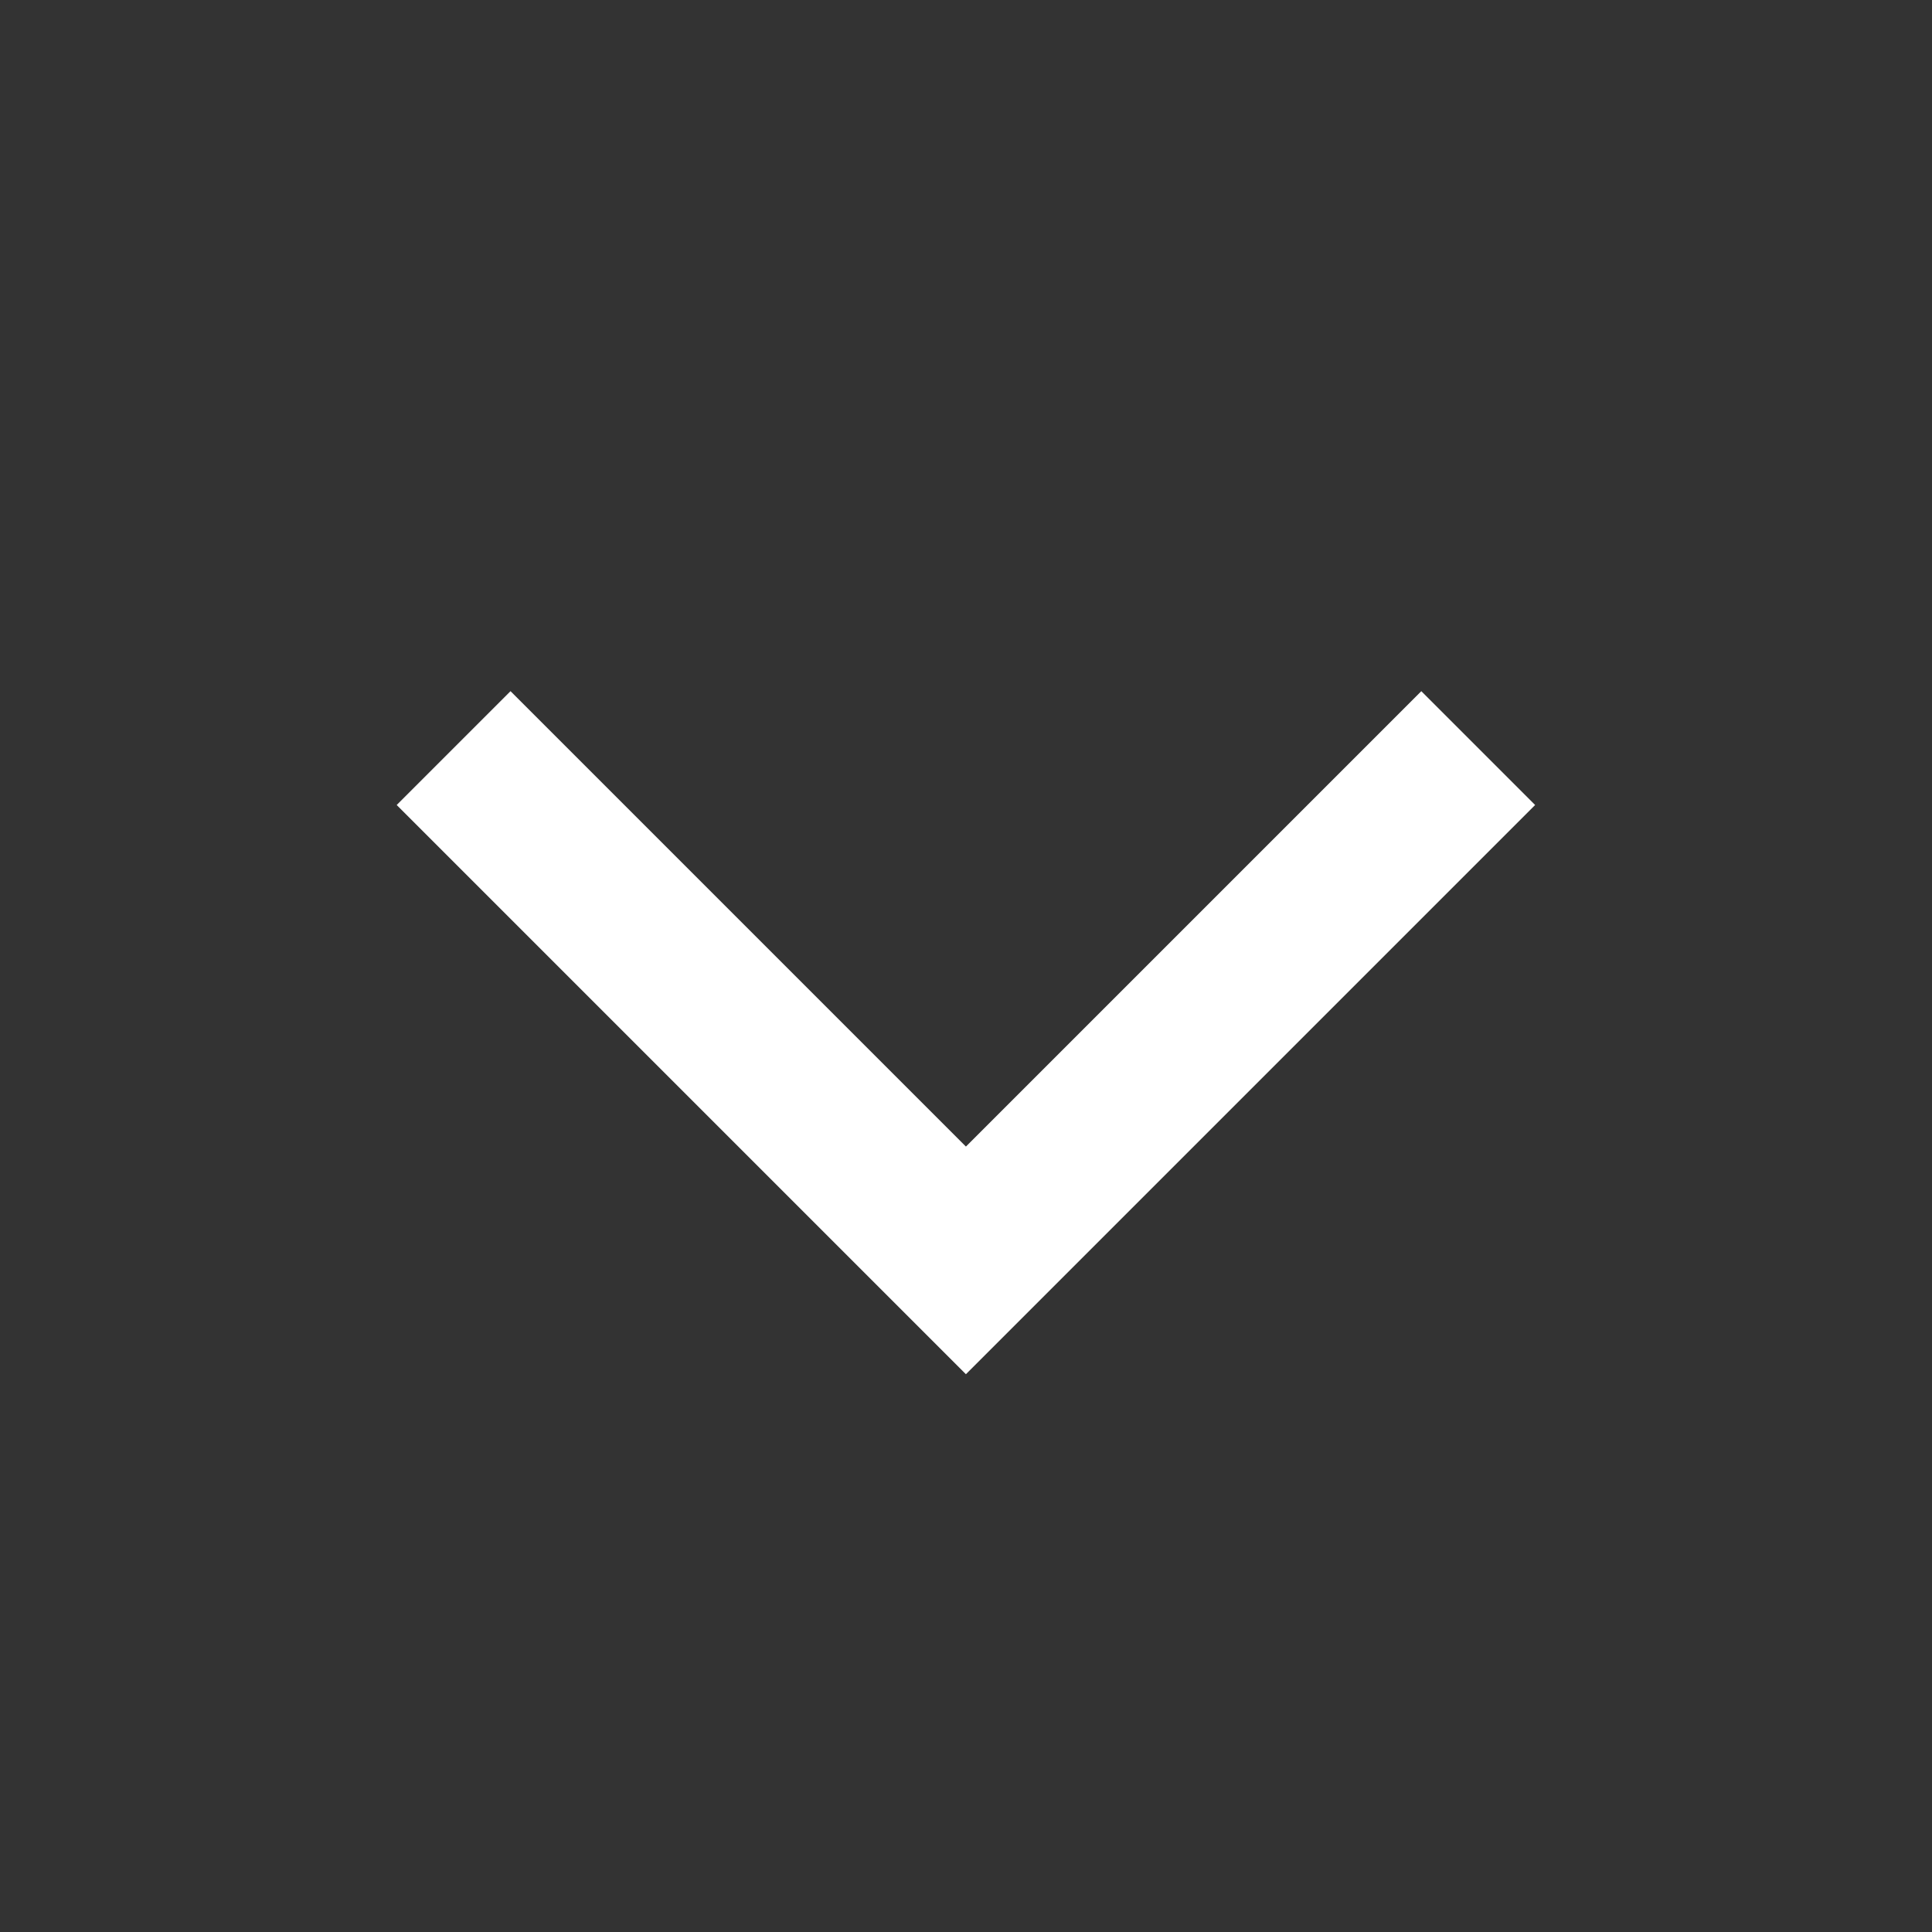 <svg width="24" height="24" viewBox="0 0 24 24" fill="none" xmlns="http://www.w3.org/2000/svg">
<rect x="0" y="0" width="24" height="24" fill="#333333" stroke="none"/>
<path d="M11.999 14.243L6.342 8.586L4.928 10L11.999 17.071L19.07 10L17.656 8.586L11.999 14.243Z" fill="white"/>
</svg>

